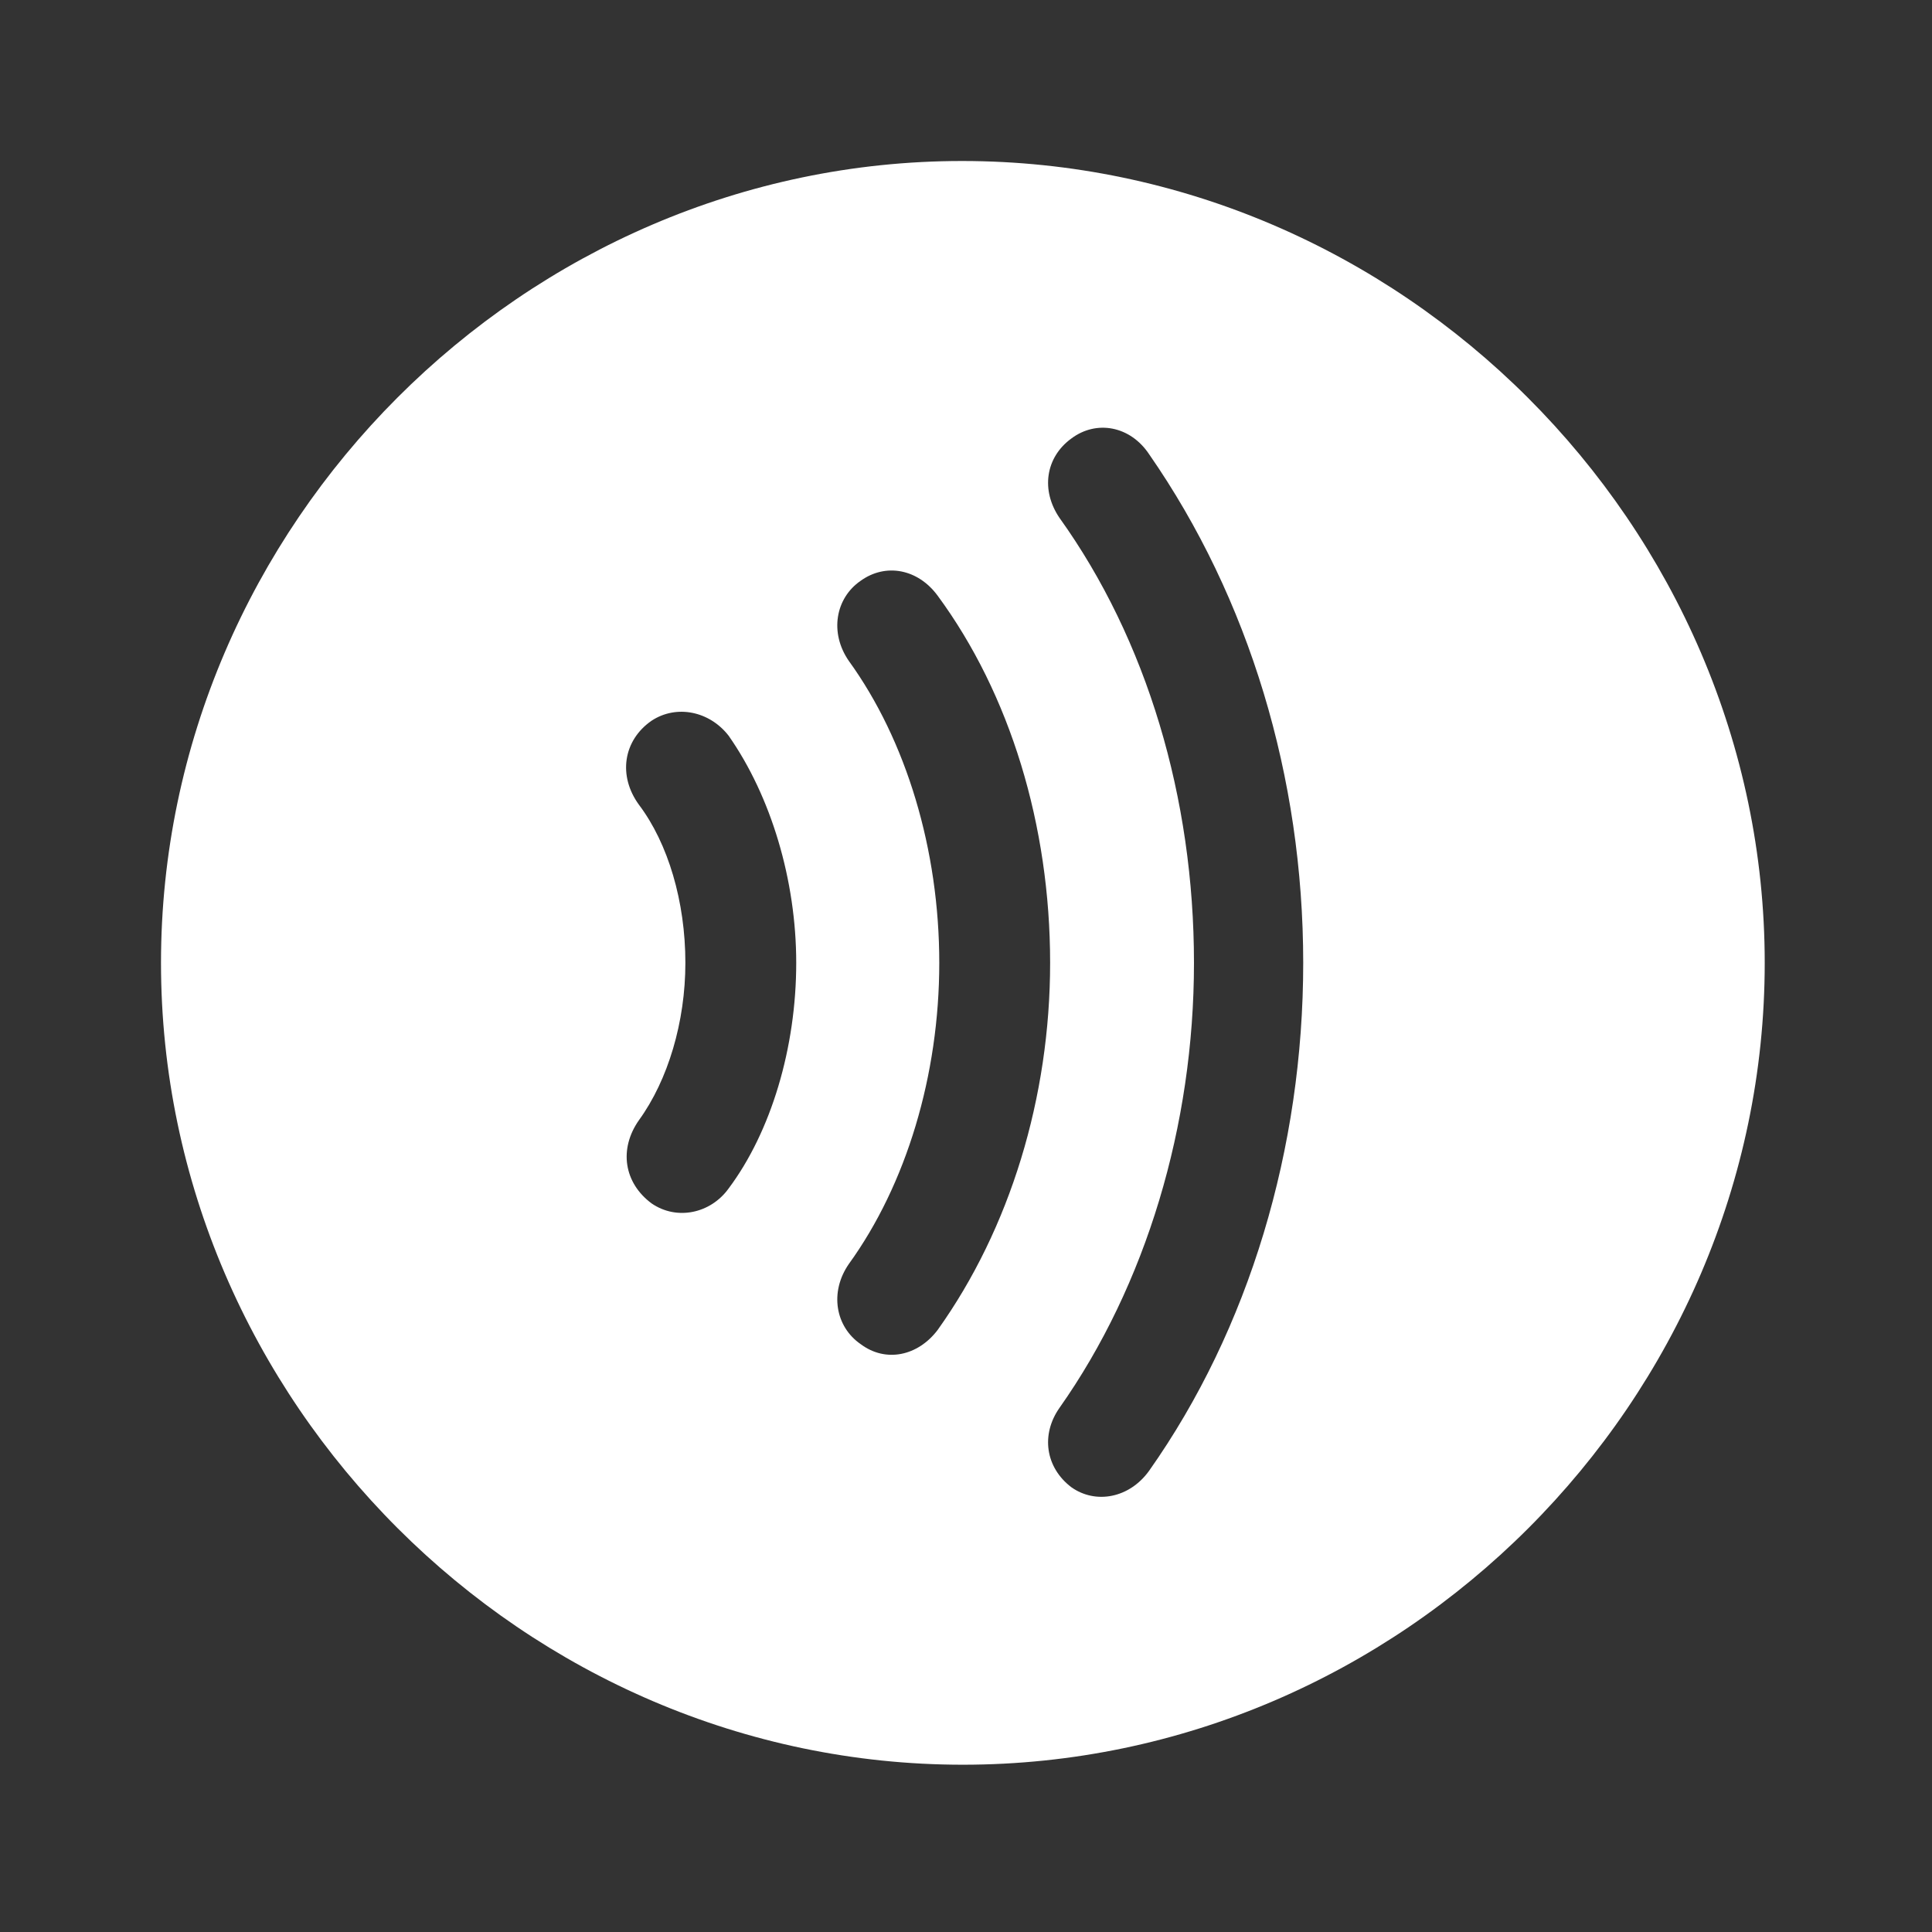 <?xml version="1.0" encoding="UTF-8"?> <svg xmlns="http://www.w3.org/2000/svg" width="24" height="24" viewBox="0 0 24 24" fill="none"><rect x="0" y="0" width="24" height="24" fill="#333333" stroke="none"/> <g clip-path="url(#clip0_1081_1738)"> <path d="M11.961 21.922C17.41 21.922 21.922 17.41 21.922 11.961C21.922 6.521 17.4 2 11.951 2C6.512 2 2 6.521 2 11.961C2 17.41 6.521 21.922 11.961 21.922ZM9.891 11.961C9.891 13.016 9.578 14.06 9.051 14.764C8.826 15.076 8.406 15.164 8.094 14.949C7.752 14.695 7.684 14.275 7.938 13.914C8.299 13.416 8.514 12.693 8.514 11.961C8.514 11.199 8.299 10.477 7.938 9.998C7.674 9.637 7.742 9.197 8.094 8.953C8.406 8.748 8.816 8.836 9.051 9.139C9.578 9.891 9.891 10.935 9.891 11.961ZM13.045 11.961C13.045 13.631 12.547 15.262 11.648 16.521C11.404 16.844 11.004 16.932 10.691 16.697C10.379 16.482 10.301 16.053 10.545 15.701C11.258 14.715 11.668 13.357 11.668 11.961C11.668 10.555 11.258 9.197 10.545 8.211C10.301 7.859 10.379 7.43 10.691 7.215C11.004 6.99 11.404 7.068 11.648 7.4C12.547 8.621 13.045 10.252 13.045 11.961ZM16.189 11.961C16.189 14.266 15.516 16.512 14.275 18.27C14.031 18.611 13.611 18.689 13.309 18.475C12.986 18.23 12.928 17.82 13.162 17.488C14.236 15.965 14.832 13.982 14.832 11.961C14.832 9.91 14.246 7.947 13.162 6.434C12.928 6.092 12.986 5.682 13.309 5.447C13.621 5.213 14.041 5.291 14.275 5.643C15.516 7.43 16.189 9.656 16.189 11.961Z" fill="white"></path> </g> <defs> <clipPath id="clip0_1081_1738"> <rect width="24" height="24" fill="white"></rect> </clipPath> </defs> </svg> 